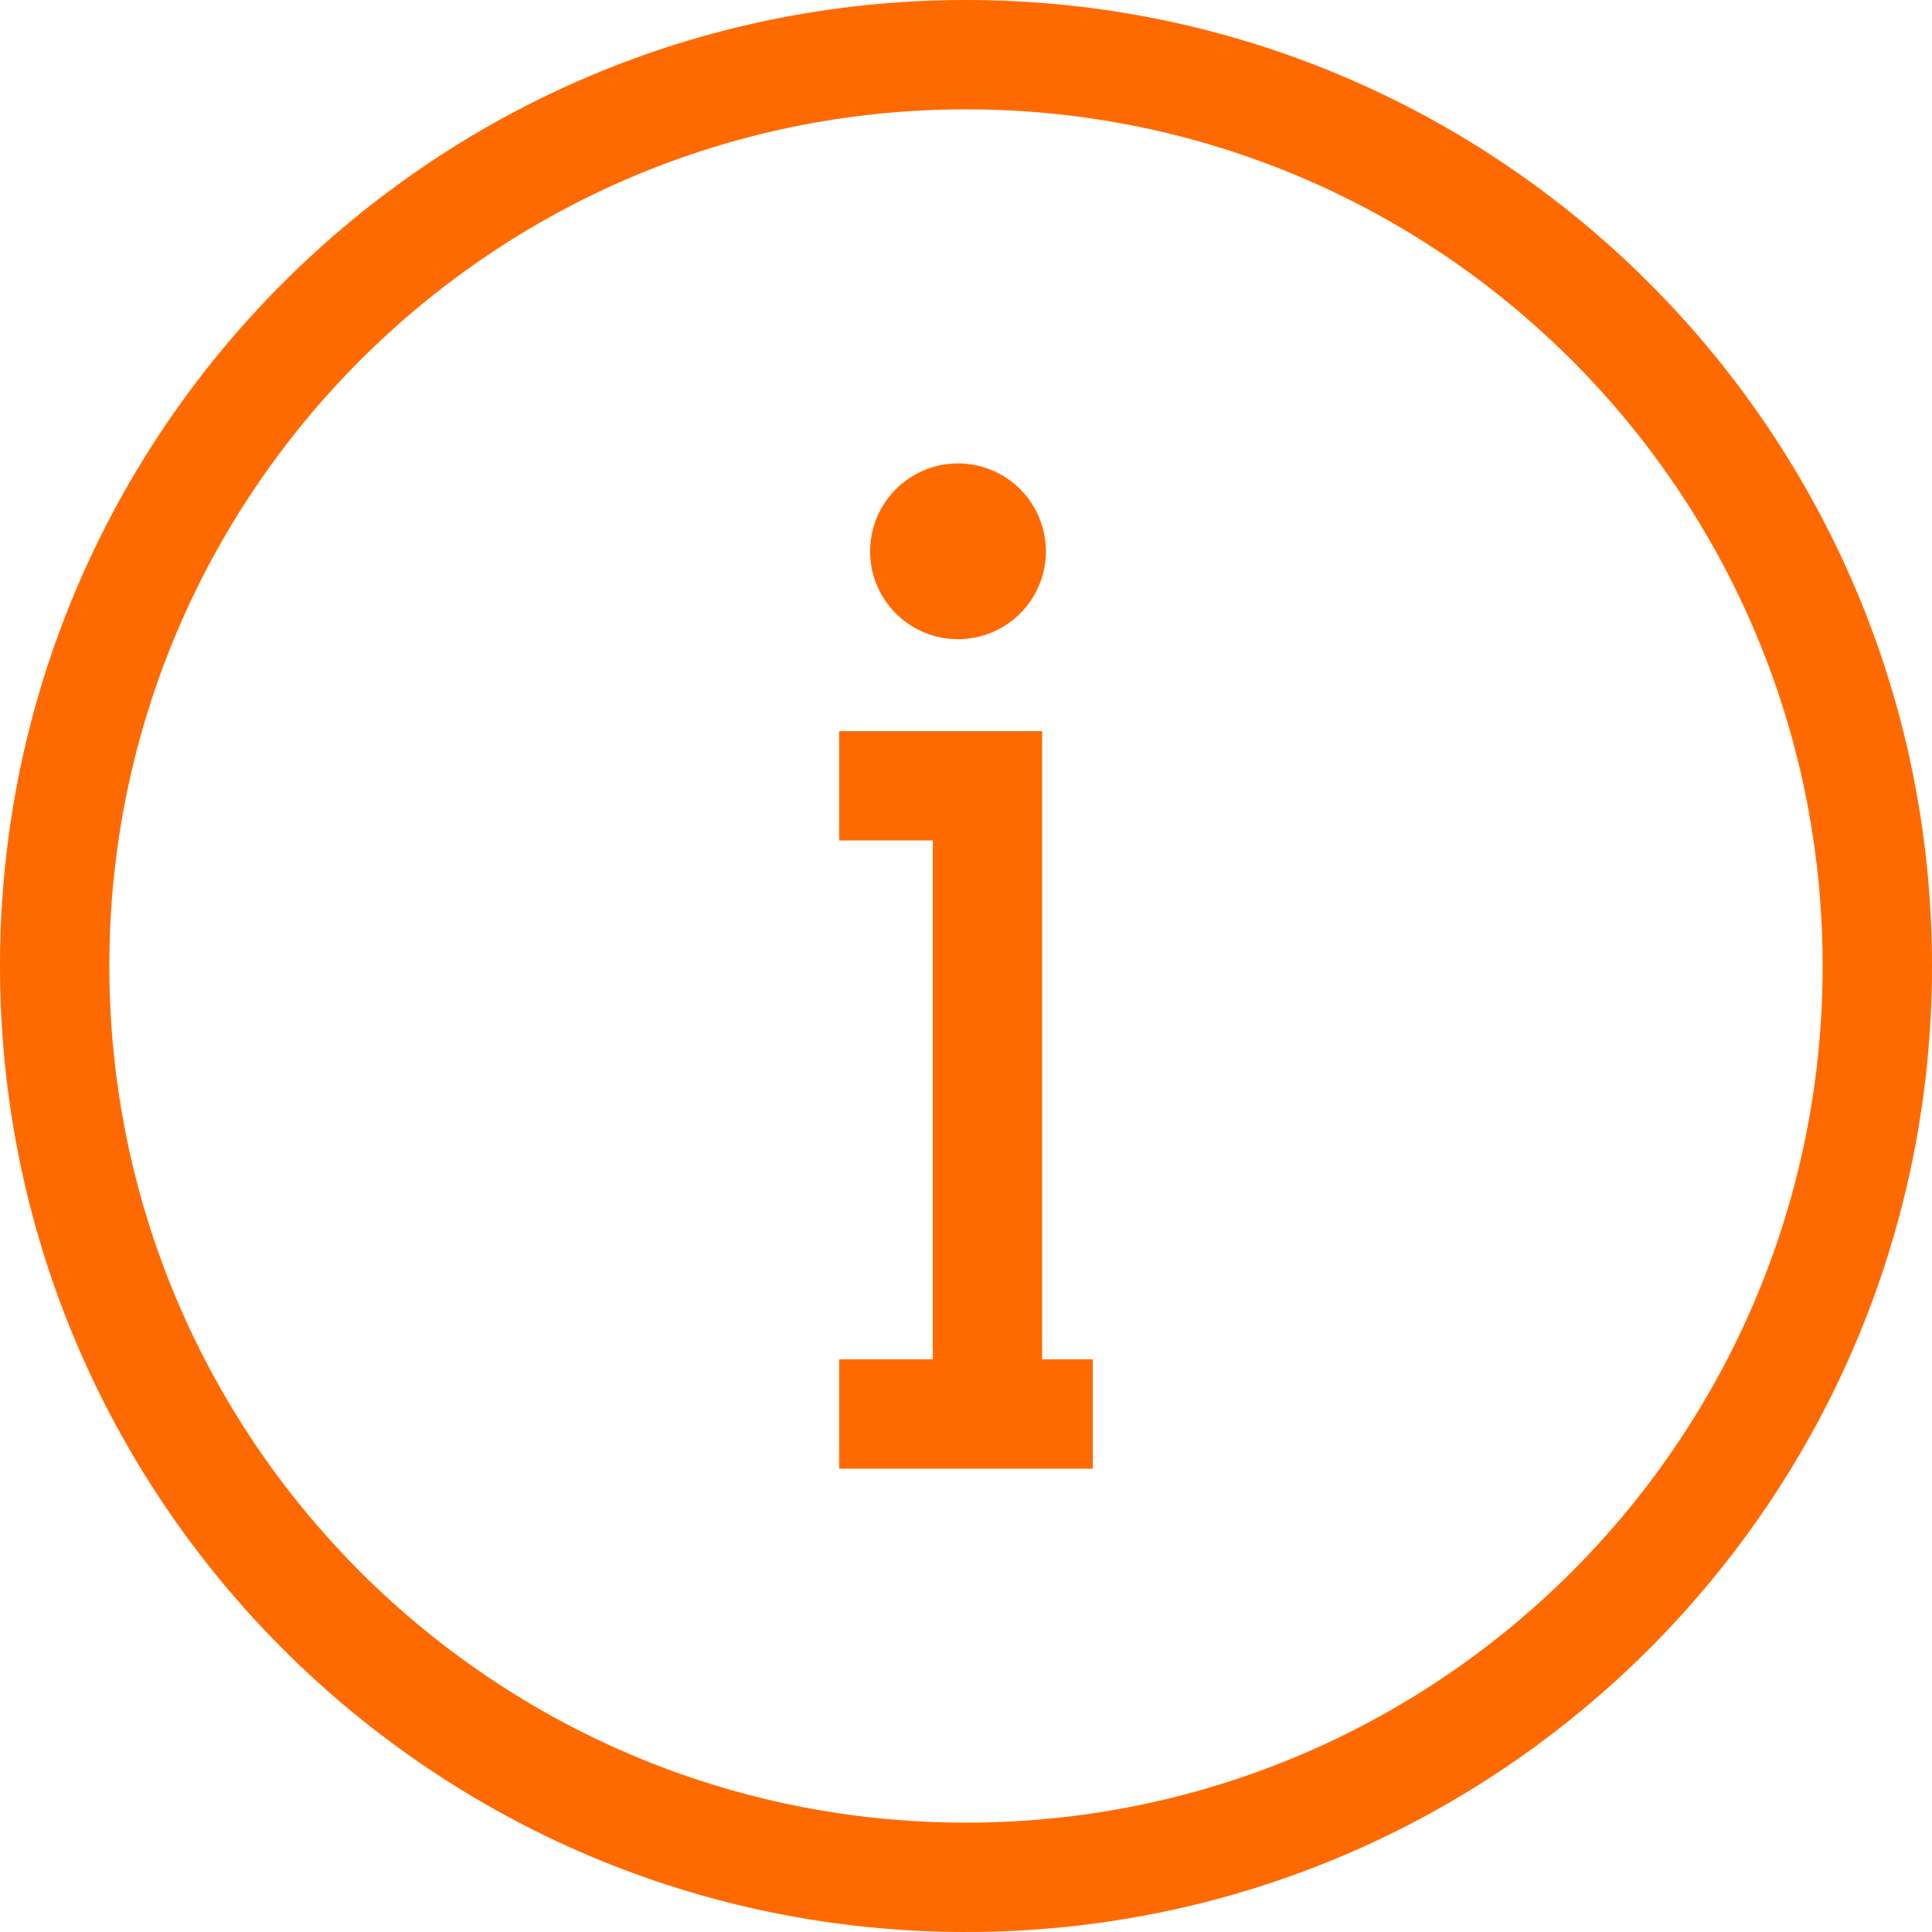 <svg width="80" height="80" viewBox="0 0 80 80" fill="none" xmlns="http://www.w3.org/2000/svg">
<path fill-rule="evenodd" clip-rule="evenodd" d="M80 40C80 17.907 62.091 0 40 0C17.909 0 0 17.907 0 40C0 62.091 17.909 80 40 80C62.091 80 80 62.091 80 40ZM36.029 22.829C36.029 23.794 36.412 24.72 37.095 25.403C37.778 26.085 38.703 26.469 39.669 26.469C40.634 26.469 41.56 26.085 42.243 25.403C42.925 24.72 43.309 23.794 43.309 22.829C43.309 21.863 42.925 20.938 42.243 20.255C41.56 19.572 40.634 19.189 39.669 19.189C38.703 19.189 37.778 19.572 37.095 20.255C36.412 20.938 36.029 21.863 36.029 22.829ZM43.154 56.286H45.251V60.814H34.747V56.286H38.626V34.802H34.747V30.274H43.152V56.286H43.154ZM40 4.528C59.594 4.528 75.472 20.408 75.472 40C75.472 59.594 59.594 75.472 40 75.472C20.406 75.472 4.528 59.594 4.528 40C4.528 20.406 20.406 4.528 40 4.528Z" fill="#FF6A00"/>
</svg>

